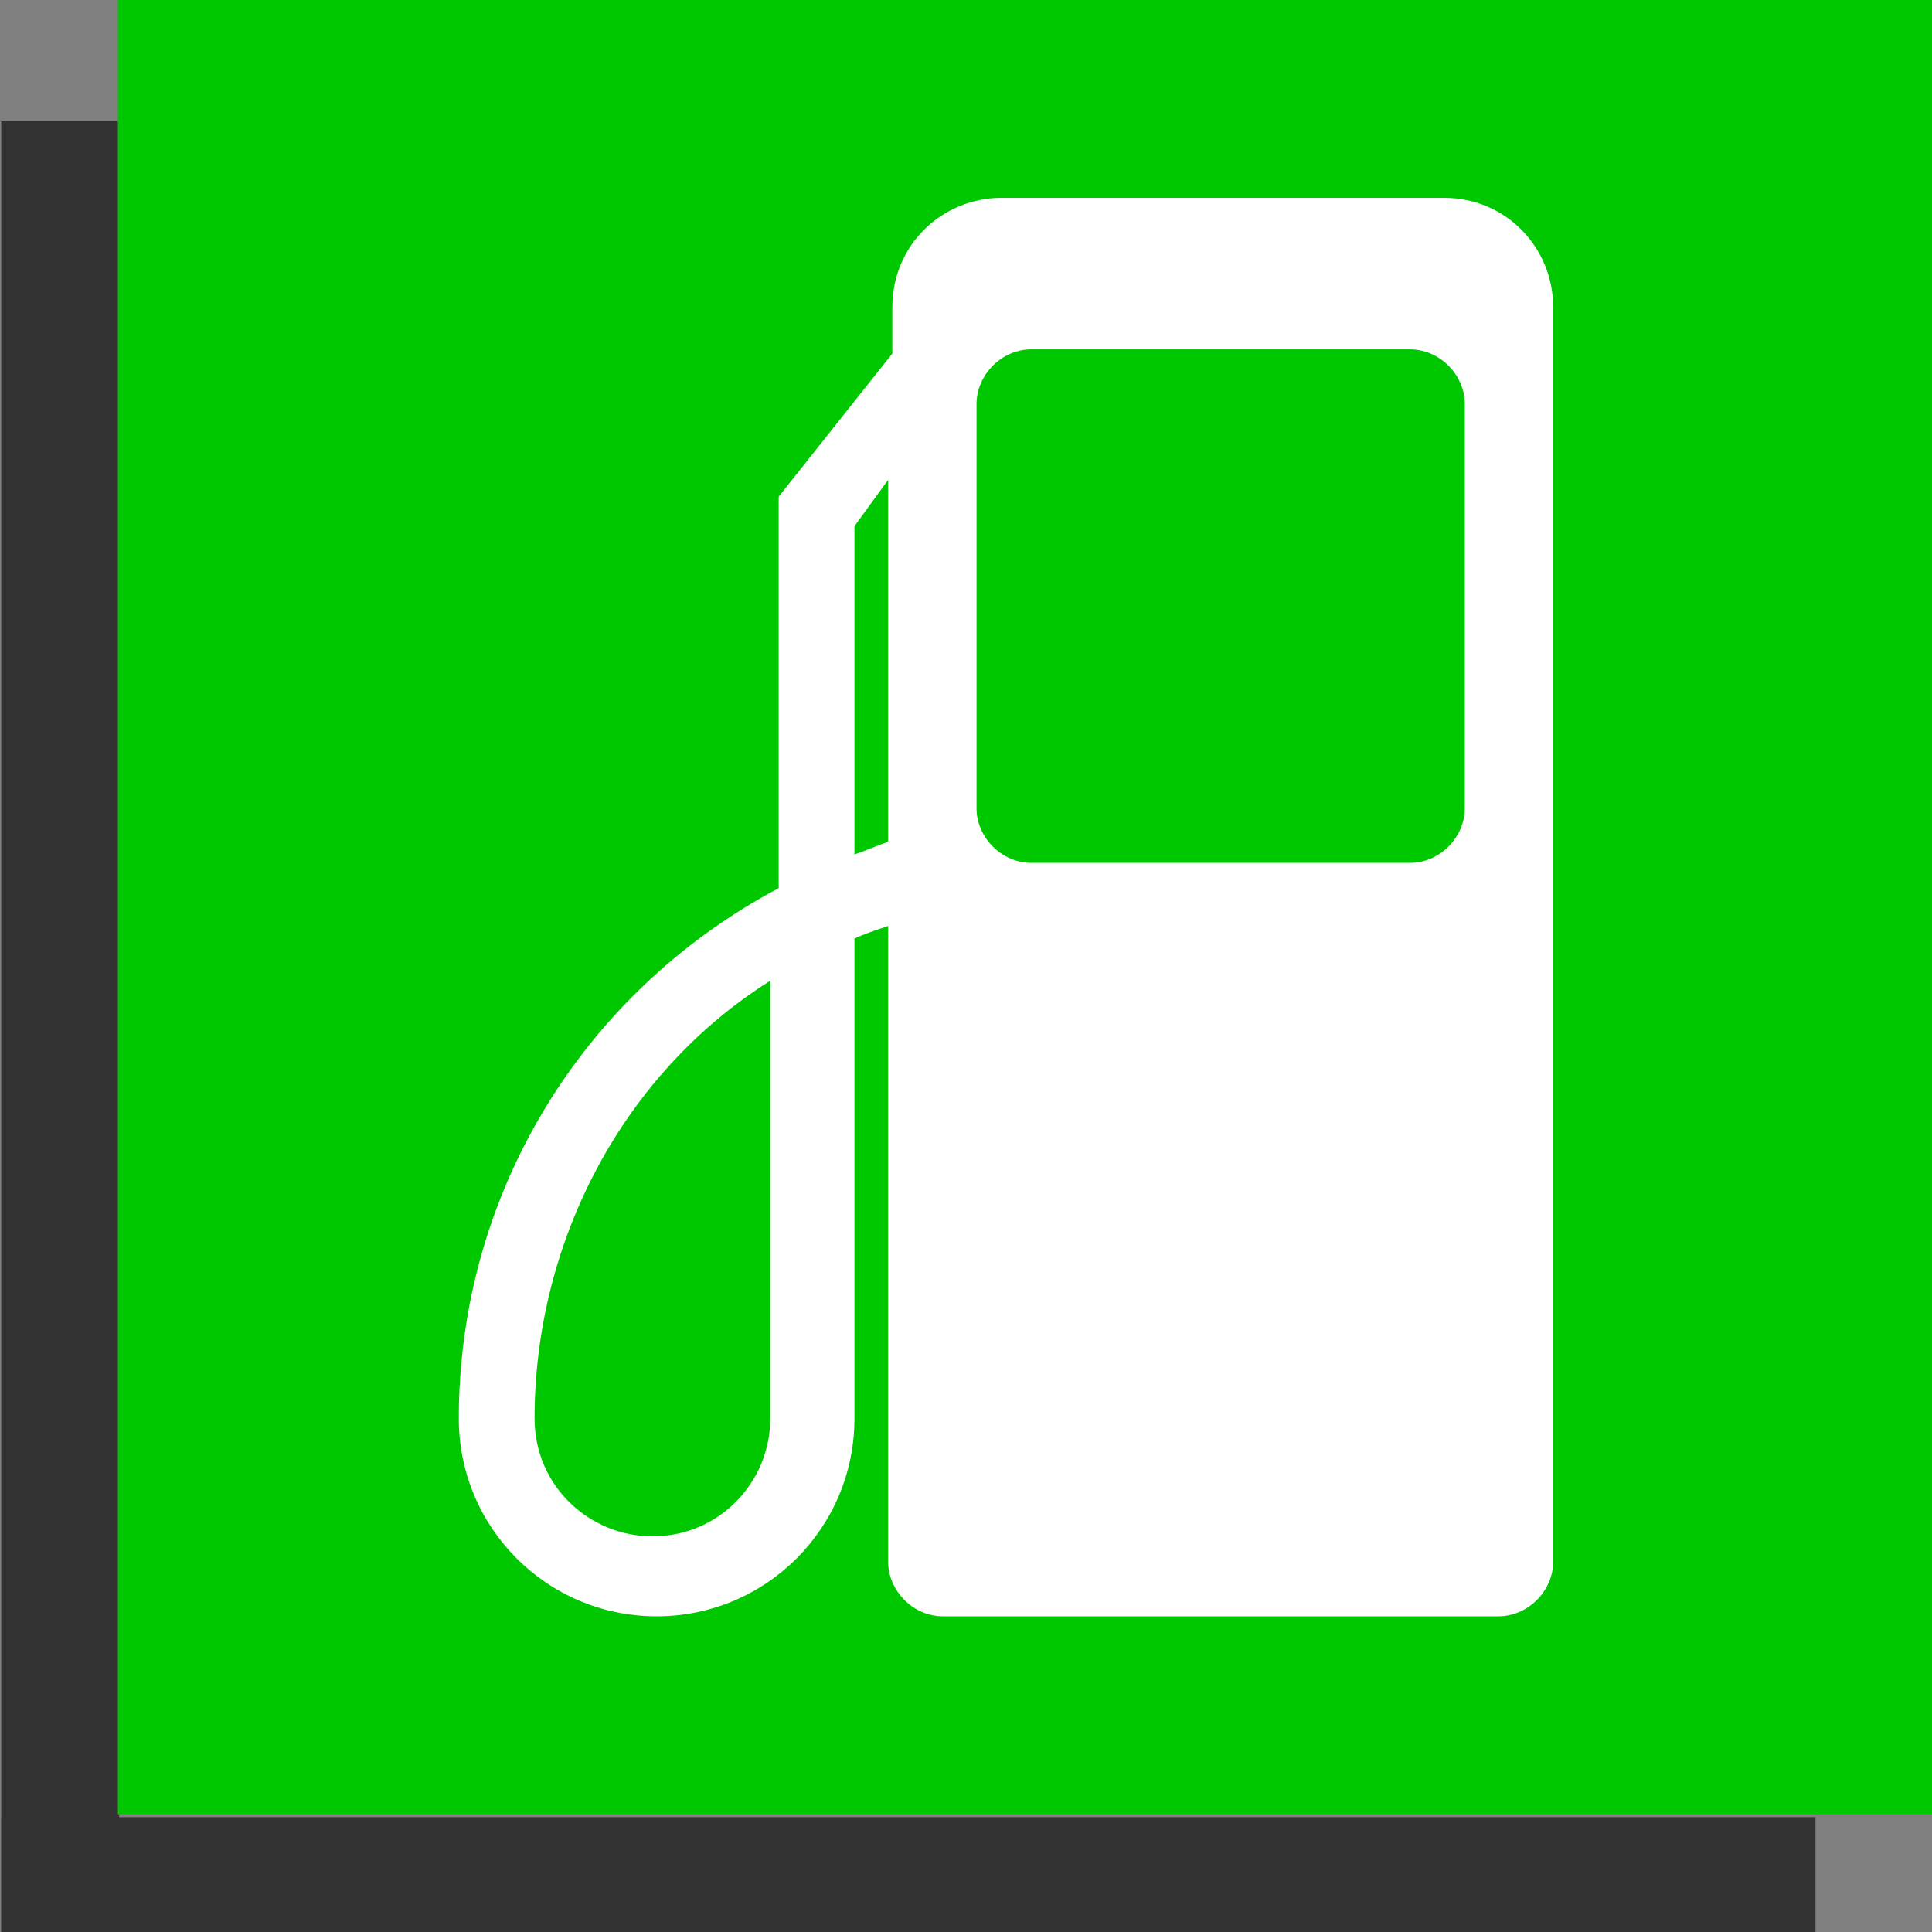 <?xml version="1.0" encoding="utf-8"?>
<!-- Generator: Adobe Illustrator 25.0.0, SVG Export Plug-In . SVG Version: 6.00 Build 0)  -->
<svg version="1.1" id="Laag_1" xmlns="http://www.w3.org/2000/svg" xmlns:xlink="http://www.w3.org/1999/xlink" x="0px" y="0px"
	 viewBox="0 0 45.9 45.9" style="enable-background:new 0 0 45.9 45.9;" xml:space="preserve">
<rect x="0" y="0" width="45.9" height="45.9" fill="#808080" stroke="none"/>
<style type="text/css">
	.st0{fill:#323232;}
	.st1{fill:#00C800;}
	.st2{fill:#FFFFFF;}
</style>
<g>
	
		<rect x="0" y="43.1" transform="matrix(-1 -8.978564e-11 8.978564e-11 -1 43.132 89.072)" class="st0" width="43.1" height="2.8"/>
	
		<rect x="-20.2" y="23" transform="matrix(4.489304e-11 -1 1 4.489304e-11 -22.97 25.779)" class="st0" width="43.1" height="2.8"/>
</g>
<g>
	<rect x="2.8" class="st1" width="43.1" height="43.1"/>
	<g>
		<path class="st2" d="M22.4,38.4c-0.7,0-1.3-0.6-1.3-1.3V22c-0.3,0.1-0.6,0.2-0.8,0.3v11.4c0,2.6-2.1,4.7-4.7,4.7
			c-2.6,0-4.7-2.1-4.7-4.7c0-5.3,2.9-10.1,7.6-12.6v-9.3l2.7-3.4V7.3c0-1.5,1.2-2.6,2.6-2.6h10.5c1.5,0,2.6,1.2,2.6,2.6v29.8
			c0,0.7-0.6,1.3-1.3,1.3H22.4z M33.5,20.5c0.7,0,1.3-0.6,1.3-1.3V9.6c0-0.7-0.6-1.3-1.3-1.3h-9c-0.7,0-1.3,0.6-1.3,1.3v9.6
			c0,0.7,0.6,1.3,1.3,1.3H33.5z M20.3,12.5v7.8c0.3-0.1,0.5-0.2,0.8-0.3v-8.6L20.3,12.5 M12.7,33.7c0,1.6,1.3,2.8,2.8,2.8
			c1.6,0,2.8-1.3,2.8-2.8V23.3C14.8,25.5,12.7,29.5,12.7,33.7"/>
	</g>
</g>
</svg>
